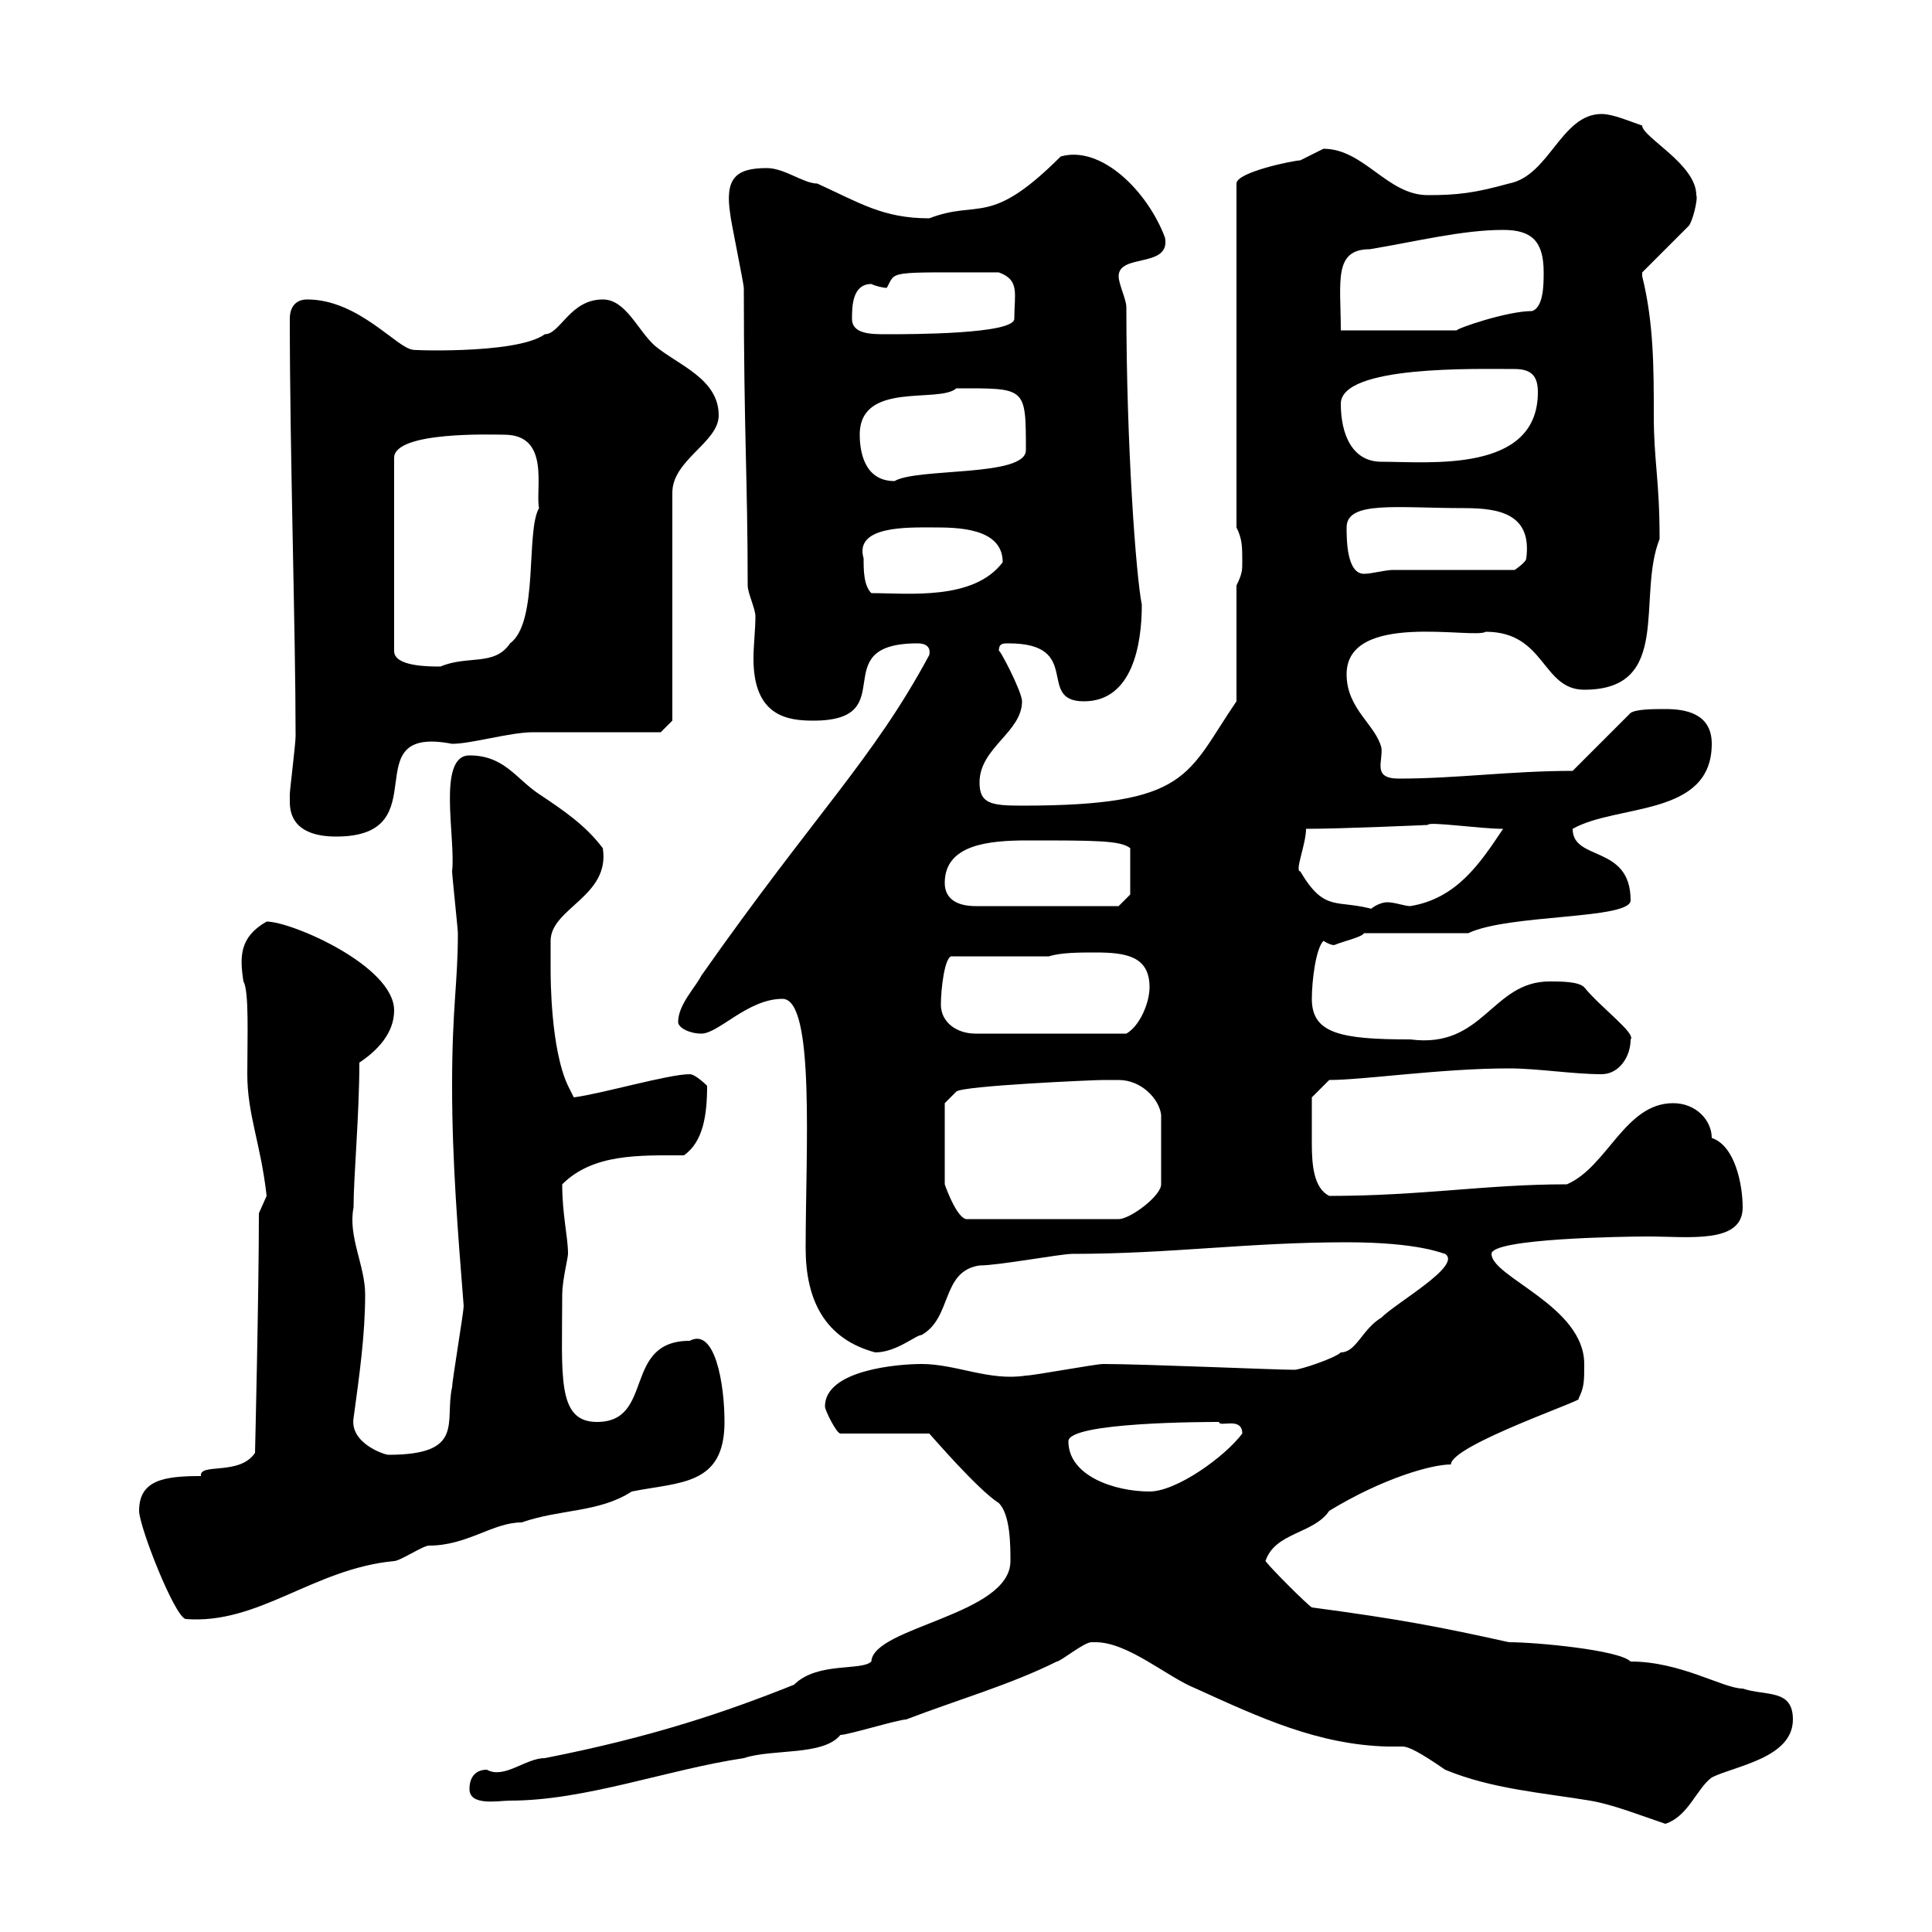 <svg xmlns="http://www.w3.org/2000/svg" xmlns:xlink="http://www.w3.org/1999/xlink" width="300" height="300"><path d="M169.50 255C169.80 255 170.10 255 170.10 255C175.20 255 181.20 260.40 185.70 262.20C195.60 266.70 204.60 270.90 215.40 271.20C216.60 271.20 217.20 271.20 217.80 271.20C218.70 271.20 220.50 272.10 224.40 274.80C231.60 277.80 239.70 278.40 246.90 279.60C250.50 280.20 255 282 258.60 283.20C262.20 282 263.40 277.80 265.80 276C269.40 274.20 278.40 273 278.40 267C278.40 262.20 274.20 263.40 270.60 262.20C267.60 262.20 261 258 253.20 258C251.40 256.20 238.50 255 234.30 255C223.50 252.60 217.20 251.40 203.70 249.60C202.80 249 197.40 243.60 196.50 242.40C198 237.90 204 238.20 206.40 234.60C214.80 229.50 222.30 227.40 225.30 227.40C225.30 224.40 246.60 217.20 245.10 217.20C246 215.40 246 214.50 246 211.80C246 202.80 231.60 198.30 231.60 194.70C231.60 192.30 252.30 192 255.90 192C262.20 192 270.60 193.20 270.60 187.50C270.60 183.90 269.40 177.90 265.80 176.70C265.80 174 263.40 171.30 259.80 171.30C252.30 171.30 249.60 181.20 243.30 183.90C230.70 183.90 220.80 185.70 206.40 185.70C204 184.50 203.70 180.90 203.70 177.60C203.70 175.20 203.70 171.60 203.70 170.40L206.40 167.70C211.80 167.70 223.80 165.90 234.30 165.90C238.80 165.90 244.20 166.80 248.70 166.80C251.40 166.80 253.20 164.10 253.20 161.40C254.10 160.50 248.40 156.30 246 153.30C245.10 152.40 242.40 152.40 240.60 152.40C231.60 152.40 230.40 162.90 219 161.40C208.20 161.40 203.70 160.50 203.70 155.10C203.70 152.40 204.30 147.30 205.50 146.10C207 147 207.30 146.70 207.30 146.70C208.80 146.10 211.50 145.50 211.80 144.90L228 144.90C234.30 141.90 253.20 142.80 253.20 139.80C253.20 131.10 244.20 133.80 244.20 128.70C251.10 124.80 265.80 126.90 265.80 115.50C265.80 110.70 261.60 110.10 258.60 110.10C256.80 110.10 254.10 110.10 253.20 110.70L244.20 119.70C234.60 119.70 226.20 120.90 217.20 120.90C213 120.90 214.80 118.20 214.50 116.10C213.60 112.50 209.10 110.10 209.10 104.70C209.10 94.80 228.90 99.30 230.70 98.10C240 98.10 239.40 107.10 246 107.10C259.80 107.10 254.10 92.70 257.70 83.70C257.70 74.40 256.80 71.70 256.80 64.50C256.80 57.30 256.80 50.10 255 42.90C255 42.90 255 42.90 255 42.30L262.20 35.10C262.80 34.50 263.70 30.90 263.40 30.30C263.40 25.50 255 21.30 255 19.50C253.20 18.90 250.50 17.70 248.70 17.70C242.40 17.70 240.60 27.30 234.30 28.50C228.90 30 226.20 30.30 221.70 30.30C215.40 30.30 211.80 23.10 205.50 23.10C205.50 23.10 201.90 24.90 201.90 24.90C201 24.90 192 26.70 192 28.50L192 81.90C192.90 83.70 192.90 84.90 192.90 87.30C192.90 88.50 192.90 89.10 192 90.90L192 108.90C184.20 120.30 184.80 125.10 158.70 125.10C153.90 125.10 152.10 124.80 152.10 121.50C152.10 116.10 158.70 113.70 158.70 108.90C158.70 107.40 155.10 100.50 155.10 101.10C155.10 99.90 155.70 99.90 156.60 99.90C168.30 99.90 160.80 108.90 168.30 108.90C175.80 108.90 177.30 100.20 177.30 93.90C176.40 89.40 174.90 69.30 174.90 47.70C174.90 46.50 173.70 44.10 173.70 42.90C173.70 39.30 181.80 41.70 180.90 36.90C178.20 29.70 171 22.50 164.70 24.30C153.60 35.40 152.10 30.90 144.30 33.90C137.10 33.90 133.50 31.50 126.90 28.50C124.80 28.50 121.80 26.10 119.10 26.10C114.30 26.10 112.50 27.60 113.40 33.30C113.40 33.90 115.50 44.10 115.50 44.70C115.50 66.90 116.10 74.70 116.10 90.90C116.10 92.10 117.30 94.50 117.30 95.70C117.30 97.80 117 100.20 117 102.30C117 111.30 122.40 111.90 126.30 111.90C140.40 111.90 127.80 99.90 142.50 99.90C143.40 99.90 144.60 100.20 144.30 101.70C135.60 117.90 126.60 126.30 108.90 151.50C108 153.30 105.30 156 105.30 158.70C105.30 159.60 107.10 160.50 108.90 160.50C111.60 160.50 116.10 155.10 121.50 155.10C126.60 155.10 125.10 178.80 125.10 193.80C125.10 201.90 128.10 207.90 135.90 210C139.20 210 142.20 207.30 143.10 207.30C147.90 204.60 146.10 197.40 152.10 196.50C155.10 196.50 164.70 194.70 166.50 194.70C181.80 194.70 193.80 192.90 209.10 192.90C220.50 192.90 224.10 194.70 224.40 194.70C227.10 196.50 216.90 202.20 214.50 204.60C211.50 206.40 210.60 210 208.20 210C207.30 210.90 201.90 212.70 201 212.70C198 212.70 177.60 211.80 171.30 211.80C170.10 211.80 160.50 213.60 159.30 213.60C153.60 214.50 148.50 211.80 143.10 211.80C139.50 211.80 128.10 212.70 128.10 218.40C128.10 219 129.90 222.60 130.50 222.60L144.30 222.60C144.60 222.90 151.80 231.30 155.10 233.40C156.90 235.20 156.90 240 156.90 242.40C156.90 250.80 135.60 252.60 135.30 258C133.80 259.50 126.90 258 123.30 261.60C112.80 265.80 101.40 269.70 84.60 273C81.60 273 78.30 276.30 75.60 274.80C73.80 274.80 72.90 276 72.90 277.80C72.90 280.50 77.40 279.60 79.20 279.60C90.90 279.60 103.50 274.80 115.50 273C120 271.50 127.80 272.70 130.50 269.40C131.70 269.40 139.50 267 140.70 267C148.50 264 156.90 261.60 164.10 258C164.70 258 168.30 255 169.50 255ZM21.60 234.60C21.60 237 27 250.80 28.80 251.40C40.20 252.30 48.60 243.60 61.20 242.40C62.10 242.40 65.70 240 66.60 240C72.60 240 76.50 236.40 81 236.40C87 234.30 93 234.90 98.10 231.60C105.60 230.10 112.50 230.70 112.50 220.80C112.50 214.80 111 206.10 107.10 208.20C96.60 208.20 101.70 220.80 92.70 220.80C86.40 220.80 87.30 213.60 87.30 201C87.30 198.90 88.20 195.30 88.20 194.70C88.20 192 87.30 188.70 87.30 183.90C92.10 179.10 99.30 179.40 106.20 179.40C109.20 177.30 109.80 173.10 109.80 168.60C109.80 168.60 108 166.80 107.10 166.80C103.80 166.80 93.60 169.80 89.10 170.40C89.10 170.40 88.20 168.60 88.20 168.60C85.50 162.90 85.50 151.80 85.50 150.60C85.50 148.50 85.50 146.10 85.50 146.10C85.50 141 94.80 139.20 93.60 131.70C90.90 128.10 87.30 125.70 83.70 123.30C80.10 120.90 78.30 117.30 72.90 117.30C67.80 117.30 70.80 130.20 70.20 135.30C70.20 135.90 71.10 144.30 71.10 144.90C71.10 152.70 70.20 156.30 70.20 168.60C70.20 180.30 71.10 191.40 72 202.80C72 203.70 70.20 214.50 70.20 215.40C69 220.80 72.30 225.90 60.30 225.90C59.70 225.90 54.30 224.10 54.90 220.20C55.80 213.60 56.70 207.30 56.70 201C56.70 196.50 54 192 54.90 187.50C54.90 182.70 55.80 173.10 55.80 165C58.50 163.20 61.20 160.50 61.20 156.90C61.20 150 45.30 143.10 41.40 143.10C37.20 145.50 37.20 148.50 37.80 152.40C38.70 153.90 38.40 161.10 38.40 166.80C38.40 173.10 40.50 177.60 41.40 185.70C41.40 185.70 40.20 188.40 40.20 188.40C40.20 200.70 39.60 225.60 39.60 225.60C37.20 229.20 30.90 227.10 31.20 229.20C25.50 229.20 21.60 229.80 21.60 234.60ZM165.90 223.80C165.90 220.80 187.50 220.80 189.30 220.80C189.30 221.70 192.90 219.90 192.90 222.60C190.20 226.20 182.70 231.60 178.50 231.60C173.10 231.60 165.90 229.20 165.90 223.80ZM146.70 171.30L148.50 169.50C149.40 168.60 169.80 167.70 171.30 167.70C171.90 167.70 172.80 167.70 173.70 167.70C177.30 167.70 180 170.70 180.30 173.10L180.30 183.90C180.30 185.70 175.50 189.30 173.70 189.30L150.30 189.30C148.80 189.60 147 184.80 146.70 183.90ZM146.10 156C146.10 153.60 146.70 148.20 147.90 148.50L162.90 148.50C164.70 147.90 167.70 147.90 170.10 147.90C174.90 147.90 178.50 148.50 178.50 153.30C178.50 155.70 177 159.30 174.90 160.50L151.50 160.50C148.50 160.50 146.10 158.70 146.10 156ZM201.90 135.30C201 135.30 202.80 131.10 202.80 128.70C208.20 128.70 221.70 128.10 221.70 128.10C221.70 127.50 229.80 128.70 233.40 128.70C229.80 134.10 226.20 139.50 219 140.70C218.10 140.70 216.60 140.10 215.40 140.10C214.50 140.10 213.30 140.70 212.70 141.30L213.60 141.30C207.60 139.50 205.80 141.90 201.90 135.30ZM146.70 137.10C146.70 131.10 153.60 130.50 159.60 130.50C170.10 130.50 174 130.50 175.50 131.70L175.50 138.90L173.70 140.70L151.50 140.70C148.50 140.70 146.70 139.50 146.70 137.10ZM45 124.50C45 129 48.90 129.90 52.20 129.90C68.40 129.90 54.60 112.50 70.20 115.50C73.20 115.50 79.20 113.70 82.80 113.70C85.50 113.70 99.90 113.70 102.60 113.70L104.40 111.90L104.40 76.50C104.40 71.40 111.60 68.70 111.60 64.50C111.60 58.80 105.30 56.70 101.70 53.70C99 51.30 97.20 46.50 93.60 46.50C88.50 46.50 87 51.90 84.60 51.90C80.10 55.20 61.80 54.30 64.20 54.30C61.80 54.30 55.80 46.50 47.70 46.50C45.90 46.50 45 47.70 45 49.50C45 70.50 45.90 98.10 45.90 114.30C45.90 115.50 45 122.70 45 123.30C45 123.30 45 124.50 45 124.50ZM78.30 67.50C85.50 67.50 83.10 75.90 83.70 78.90C81.60 82.50 83.70 96.60 79.20 99.90C76.80 103.50 72.60 101.70 68.40 103.50C66.60 103.50 61.20 103.50 61.20 101.10L61.20 71.10C61.20 66.90 76.80 67.50 78.30 67.50ZM134.10 86.70C132.60 81.60 141 81.90 144.90 81.90C148.50 81.90 155.70 81.90 155.70 87.30C151.20 93.30 141 92.10 135.30 92.10C134.10 90.90 134.10 88.50 134.10 86.70ZM209.10 81.90C209.10 77.70 216.90 78.90 227.40 78.90C232.80 78.90 237.90 79.80 237 86.70C237 87.30 235.20 88.50 235.20 88.50L216.30 88.50C215.10 88.50 213 89.10 211.80 89.10C209.10 89.10 209.10 83.70 209.10 81.90ZM133.50 67.50C133.50 59.10 145.80 62.70 148.50 60.30C159.30 60.30 159.30 60 159.30 69.90C159.30 74.10 142.50 72.60 138.90 74.70C134.10 74.70 133.50 69.90 133.50 67.50ZM208.20 62.70C208.20 56.70 229.20 57.30 235.20 57.30C237.90 57.30 238.80 58.50 238.80 60.90C238.80 73.50 222 71.70 214.50 71.70C210 71.70 208.20 67.50 208.20 62.70ZM132.30 49.50C132.30 47.70 132.30 44.10 135.30 44.10C135.90 44.40 137.10 44.70 137.70 44.70C139.20 42 137.40 42.30 155.10 42.30C158.40 43.50 157.50 45.60 157.50 49.50C157.50 51.90 141.30 51.90 137.70 51.90C135.30 51.90 132.30 51.90 132.30 49.50ZM233.40 35.70C237.90 35.70 239.70 37.50 239.70 42.30C239.70 44.10 239.70 47.70 237.90 48.30C234 48.30 226.20 51 226.20 51.30L208.20 51.30C208.20 43.80 207 38.70 212.70 38.70C219.90 37.50 227.10 35.70 233.40 35.70Z"/></svg>
